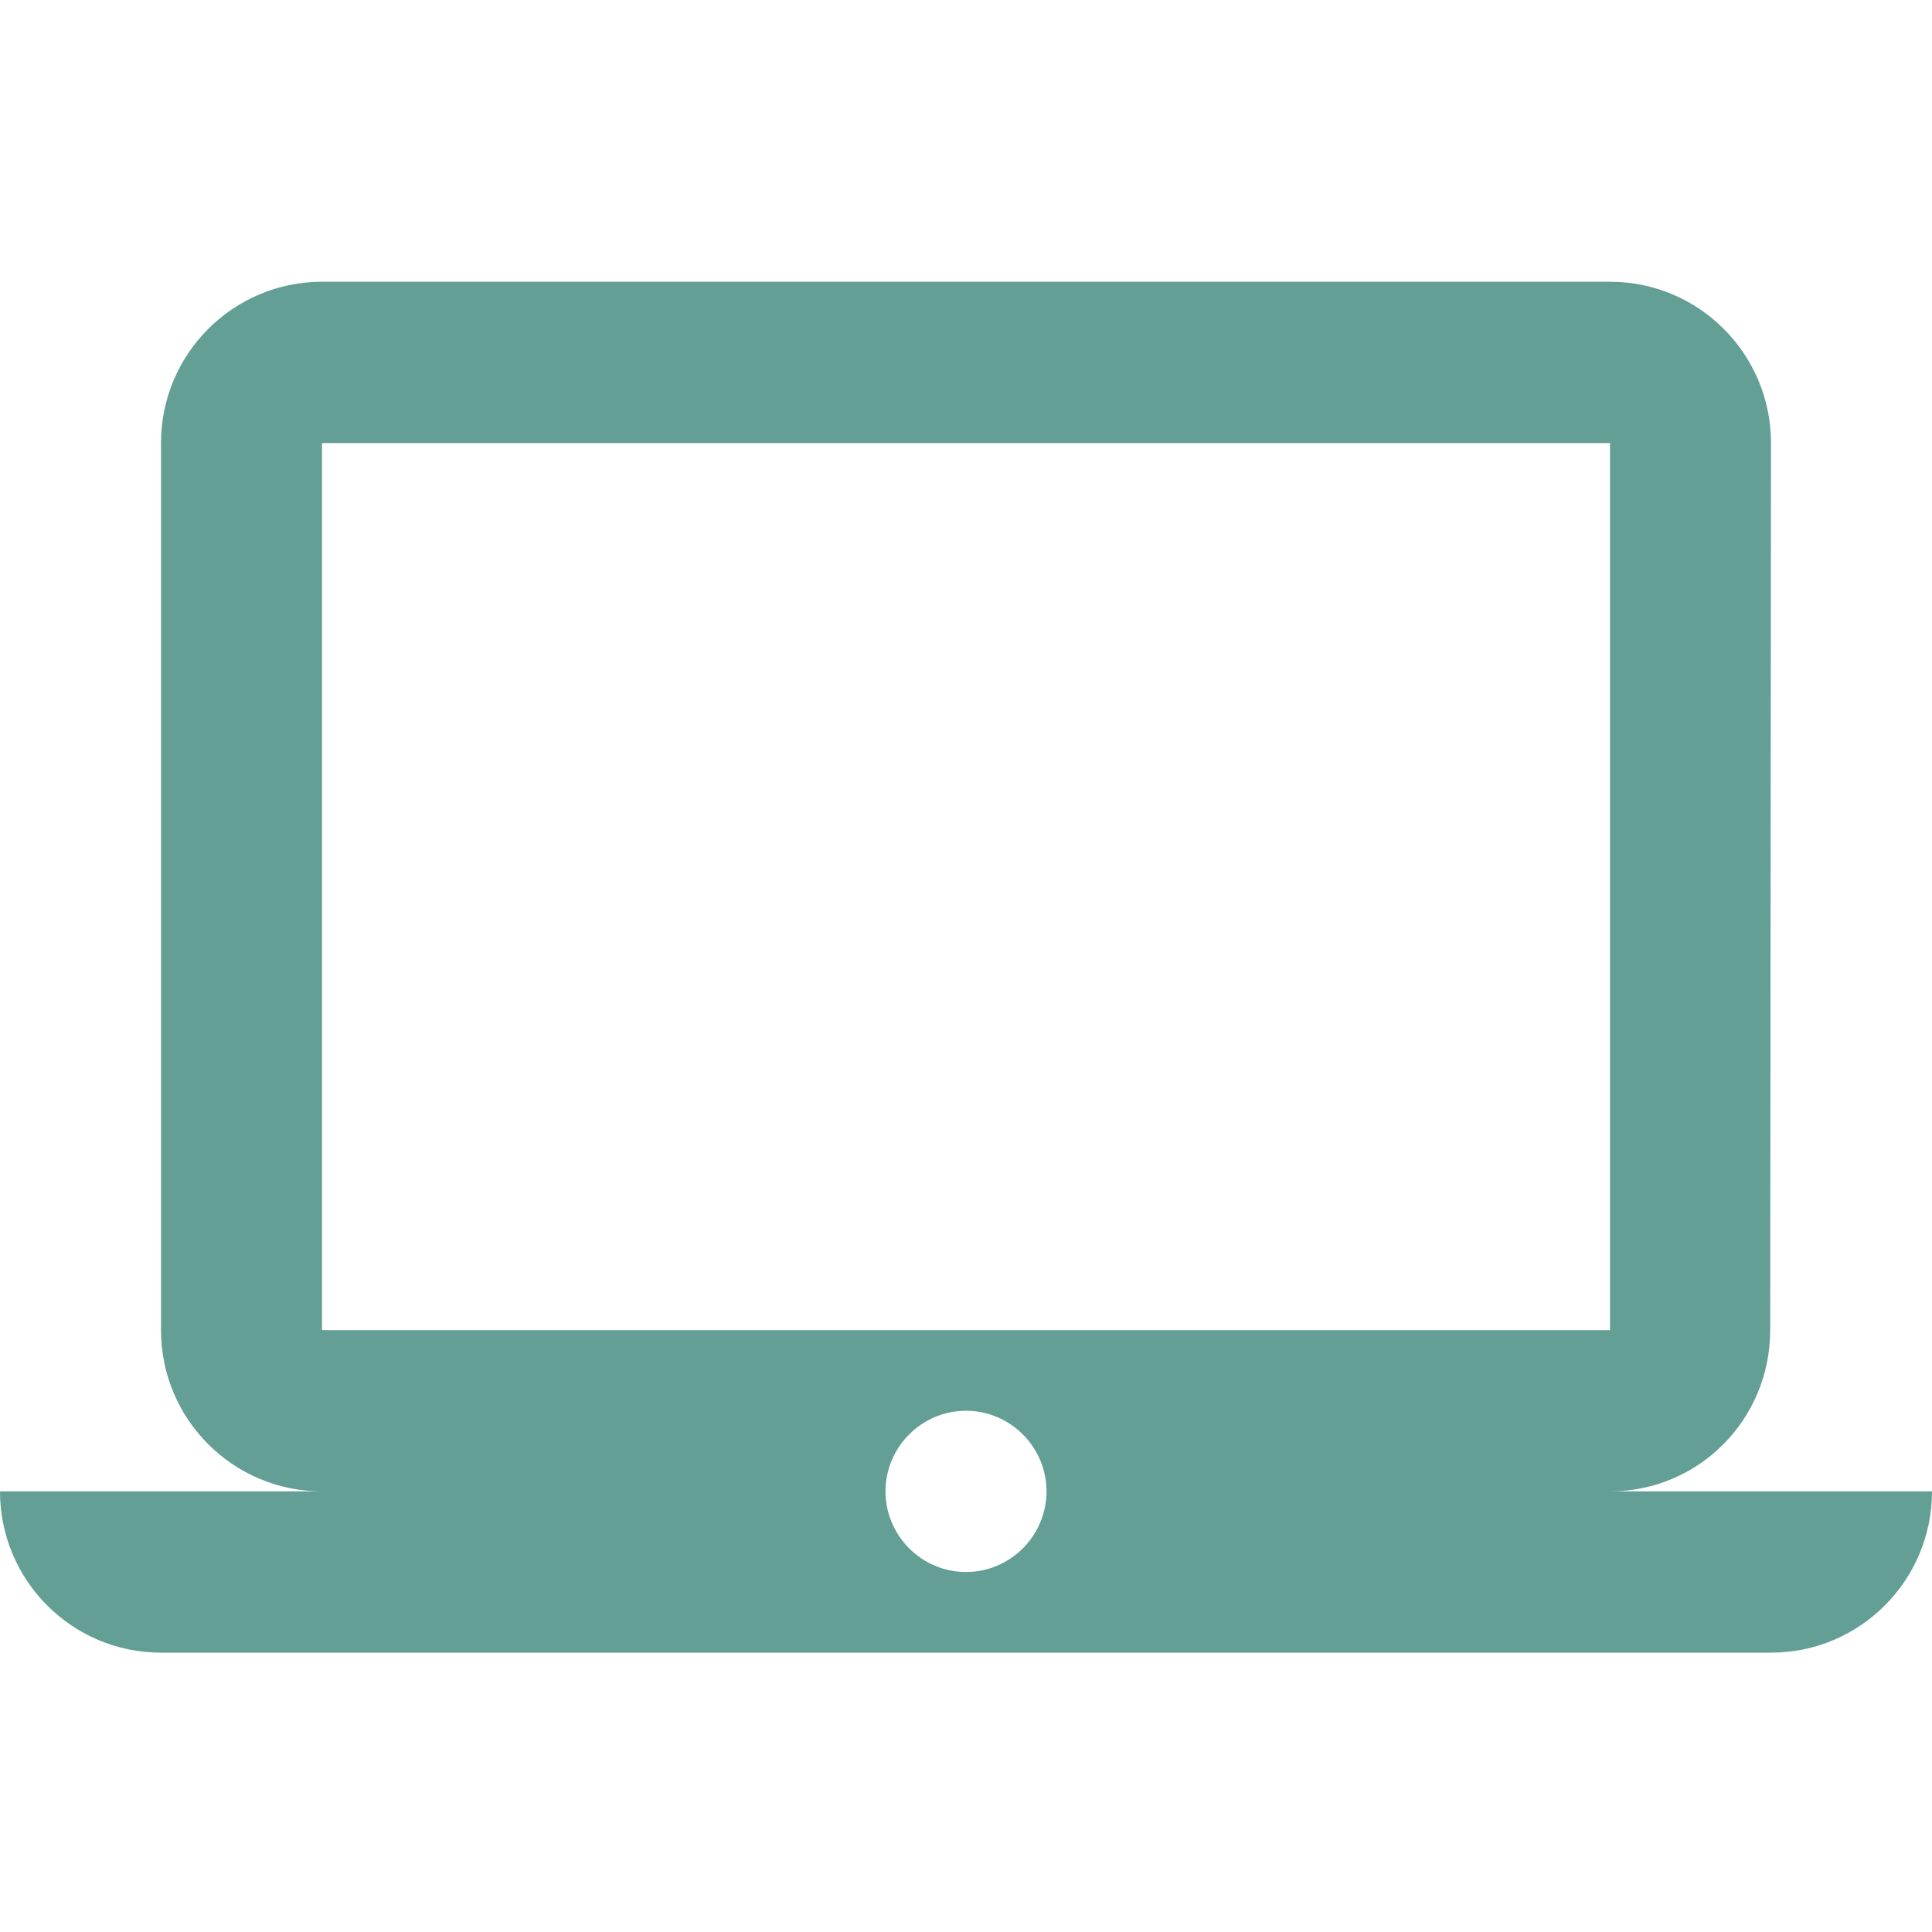 <svg xmlns="http://www.w3.org/2000/svg" xmlns:xlink="http://www.w3.org/1999/xlink" width="200" zoomAndPan="magnify" viewBox="0 0 150 150" height="200" preserveAspectRatio="xMidYMid meet" version="1.0"><defs><clipPath id="0ec59d9acc"><path d="M 0 21.844 L 150 21.844 L 150 128.344 L 0 128.344 Z M 0 21.844 " clip-rule="nonzero"/></clipPath></defs><g clip-path="url(#0ec59d9acc)"><path fill="#639f95" d="M 125 115.789 C 131.906 115.789 137.438 110.188 137.438 103.27 L 137.5 34.398 C 137.5 27.48 131.906 21.875 125 21.875 L 25 21.875 C 18.094 21.875 12.5 27.48 12.5 34.398 L 12.5 103.27 C 12.5 110.188 18.094 115.789 25 115.789 L 0 115.789 C 0 122.707 5.594 128.312 12.5 128.312 L 137.5 128.312 C 144.406 128.312 150 122.707 150 115.789 Z M 25 34.398 L 125 34.398 L 125 103.27 L 25 103.27 Z M 75 122.051 C 71.562 122.051 68.75 119.234 68.75 115.789 C 68.75 112.348 71.562 109.531 75 109.531 C 78.438 109.531 81.25 112.348 81.25 115.789 C 81.25 119.234 78.438 122.051 75 122.051 Z M 75 122.051 " fill-opacity="1" fill-rule="nonzero"/></g></svg>